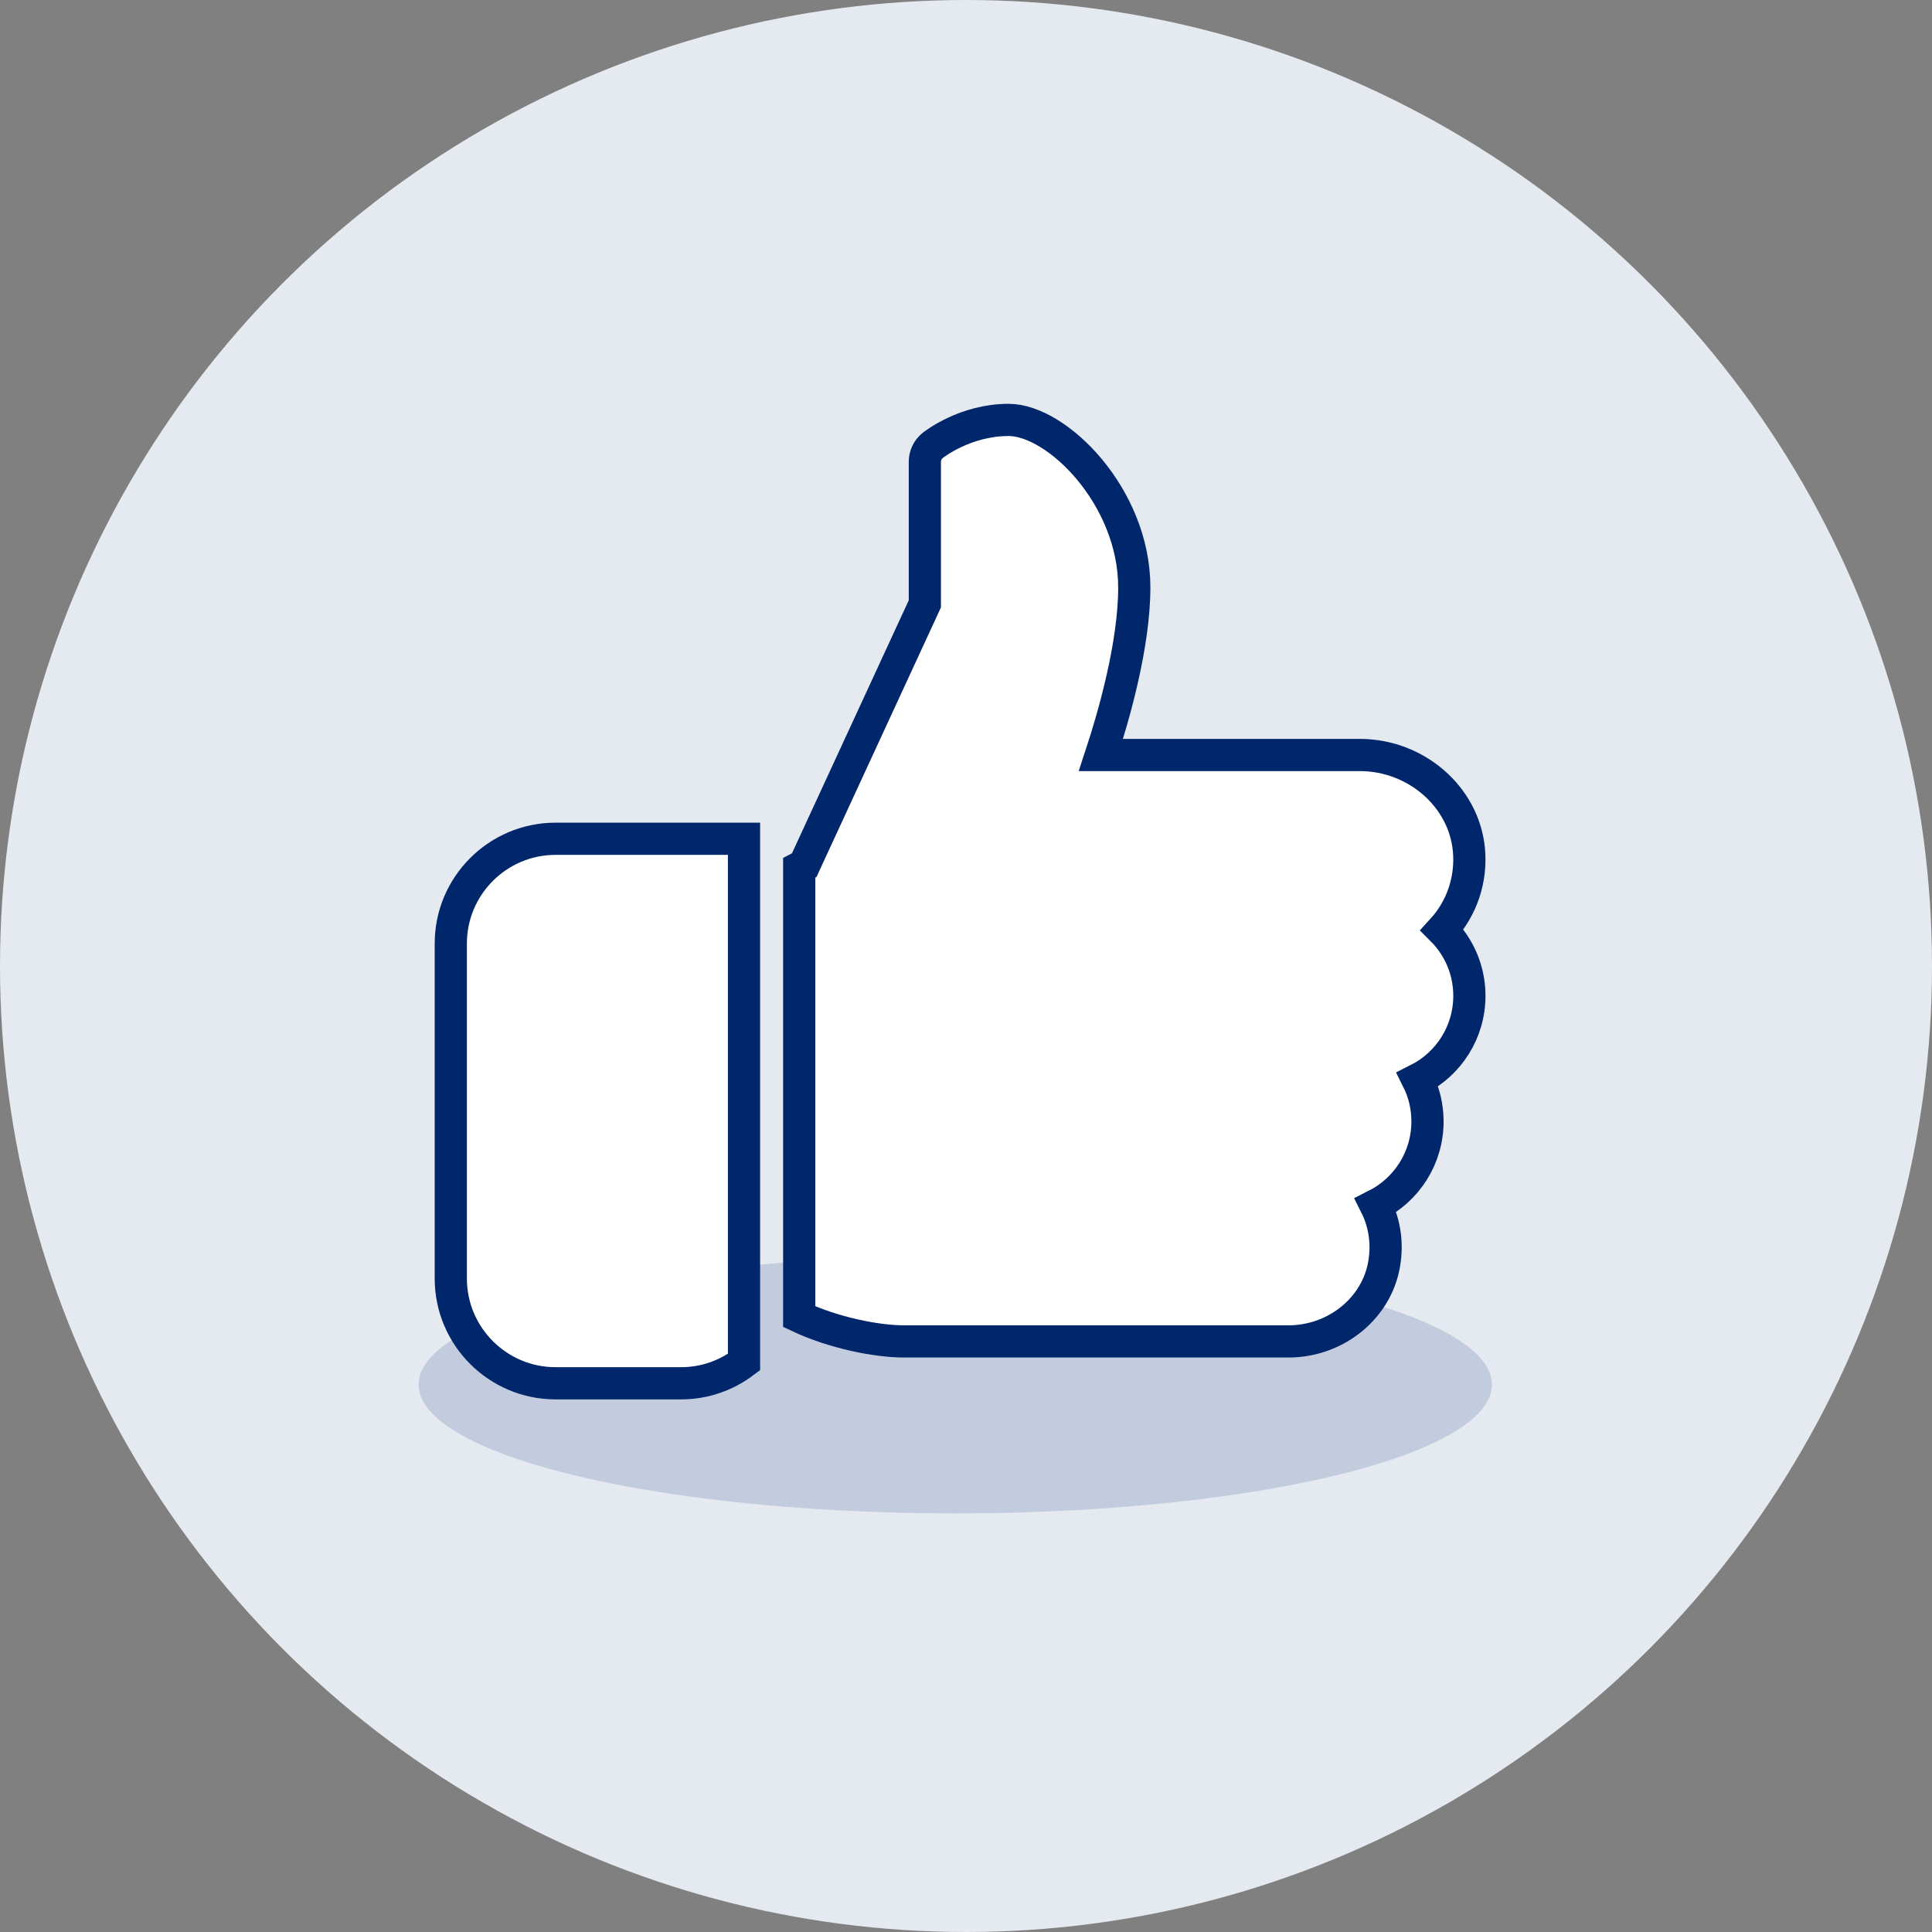 <?xml version="1.0" encoding="UTF-8"?>
<svg width="60px" height="60px" viewBox="0 0 60 60" version="1.1" xmlns="http://www.w3.org/2000/svg" xmlns:xlink="http://www.w3.org/1999/xlink">
    <rect x="0" y="0" width="60" height="60" fill="#808080" stroke="none"/>
    <title>icon-members</title>
    <g id="Page-1" stroke="none" stroke-width="1" fill="none" fill-rule="evenodd">
        <g id="02" transform="translate(-854, -3036)">
            <g id="Copy" transform="translate(100, 2782)">
                <g id="Group-22" transform="translate(0, 182)">
                    <g id="Group-8" transform="translate(0, 52)">
                        <g id="Group-30" transform="translate(734, 0)">
                            <g id="icon-members" transform="translate(20, 20)">
                                <circle id="Oval-Copy-2" fill="#E5E9F0" cx="30" cy="30" r="30"></circle>
                                <g id="Group-11" transform="translate(13, 13)">
                                    <ellipse id="Oval" fill="#C2CCDE" cx="16.667" cy="30" rx="16.667" ry="4"></ellipse>
                                    <g id="gestures" transform="translate(1, 0)" fill="#FFFFFF" fill-rule="nonzero" stroke="#00266B">
                                        <path d="M3.252,13.049 C1.46,13.049 -3.65421978e-14,14.508 -3.65421978e-14,16.301 L-3.65421978e-14,26.707 C-3.65421978e-14,28.5 1.46,29.959 3.252,29.959 L7.154,29.959 C7.887,29.959 8.561,29.712 9.106,29.301 L9.106,13.049 L3.252,13.049 Z" id="Path"></path>
                                        <path d="M31.633,17.927 C31.633,17.145 31.323,16.417 30.786,15.879 C31.394,15.215 31.703,14.324 31.619,13.396 C31.466,11.743 29.977,10.447 28.226,10.447 L20.191,10.447 C20.589,9.239 21.226,7.023 21.226,5.244 C21.226,2.422 18.829,0.041 17.324,0.041 C15.972,0.041 15.007,0.802 14.966,0.833 C14.812,0.956 14.722,1.144 14.722,1.341 L14.722,5.753 L10.976,13.868 L10.82,13.948 L10.82,27.89 C11.879,28.389 13.219,28.659 14.072,28.659 L26.012,28.659 C27.429,28.659 28.668,27.704 28.96,26.386 C29.109,25.708 29.022,25.025 28.724,24.432 C29.686,23.948 30.332,22.958 30.332,21.829 C30.332,21.369 30.227,20.928 30.026,20.528 C30.988,20.045 31.633,19.055 31.633,17.927 Z" id="Path"></path>
                                    </g>
                                </g>
                            </g>
                        </g>
                    </g>
                </g>
            </g>
        </g>
    </g>
</svg>